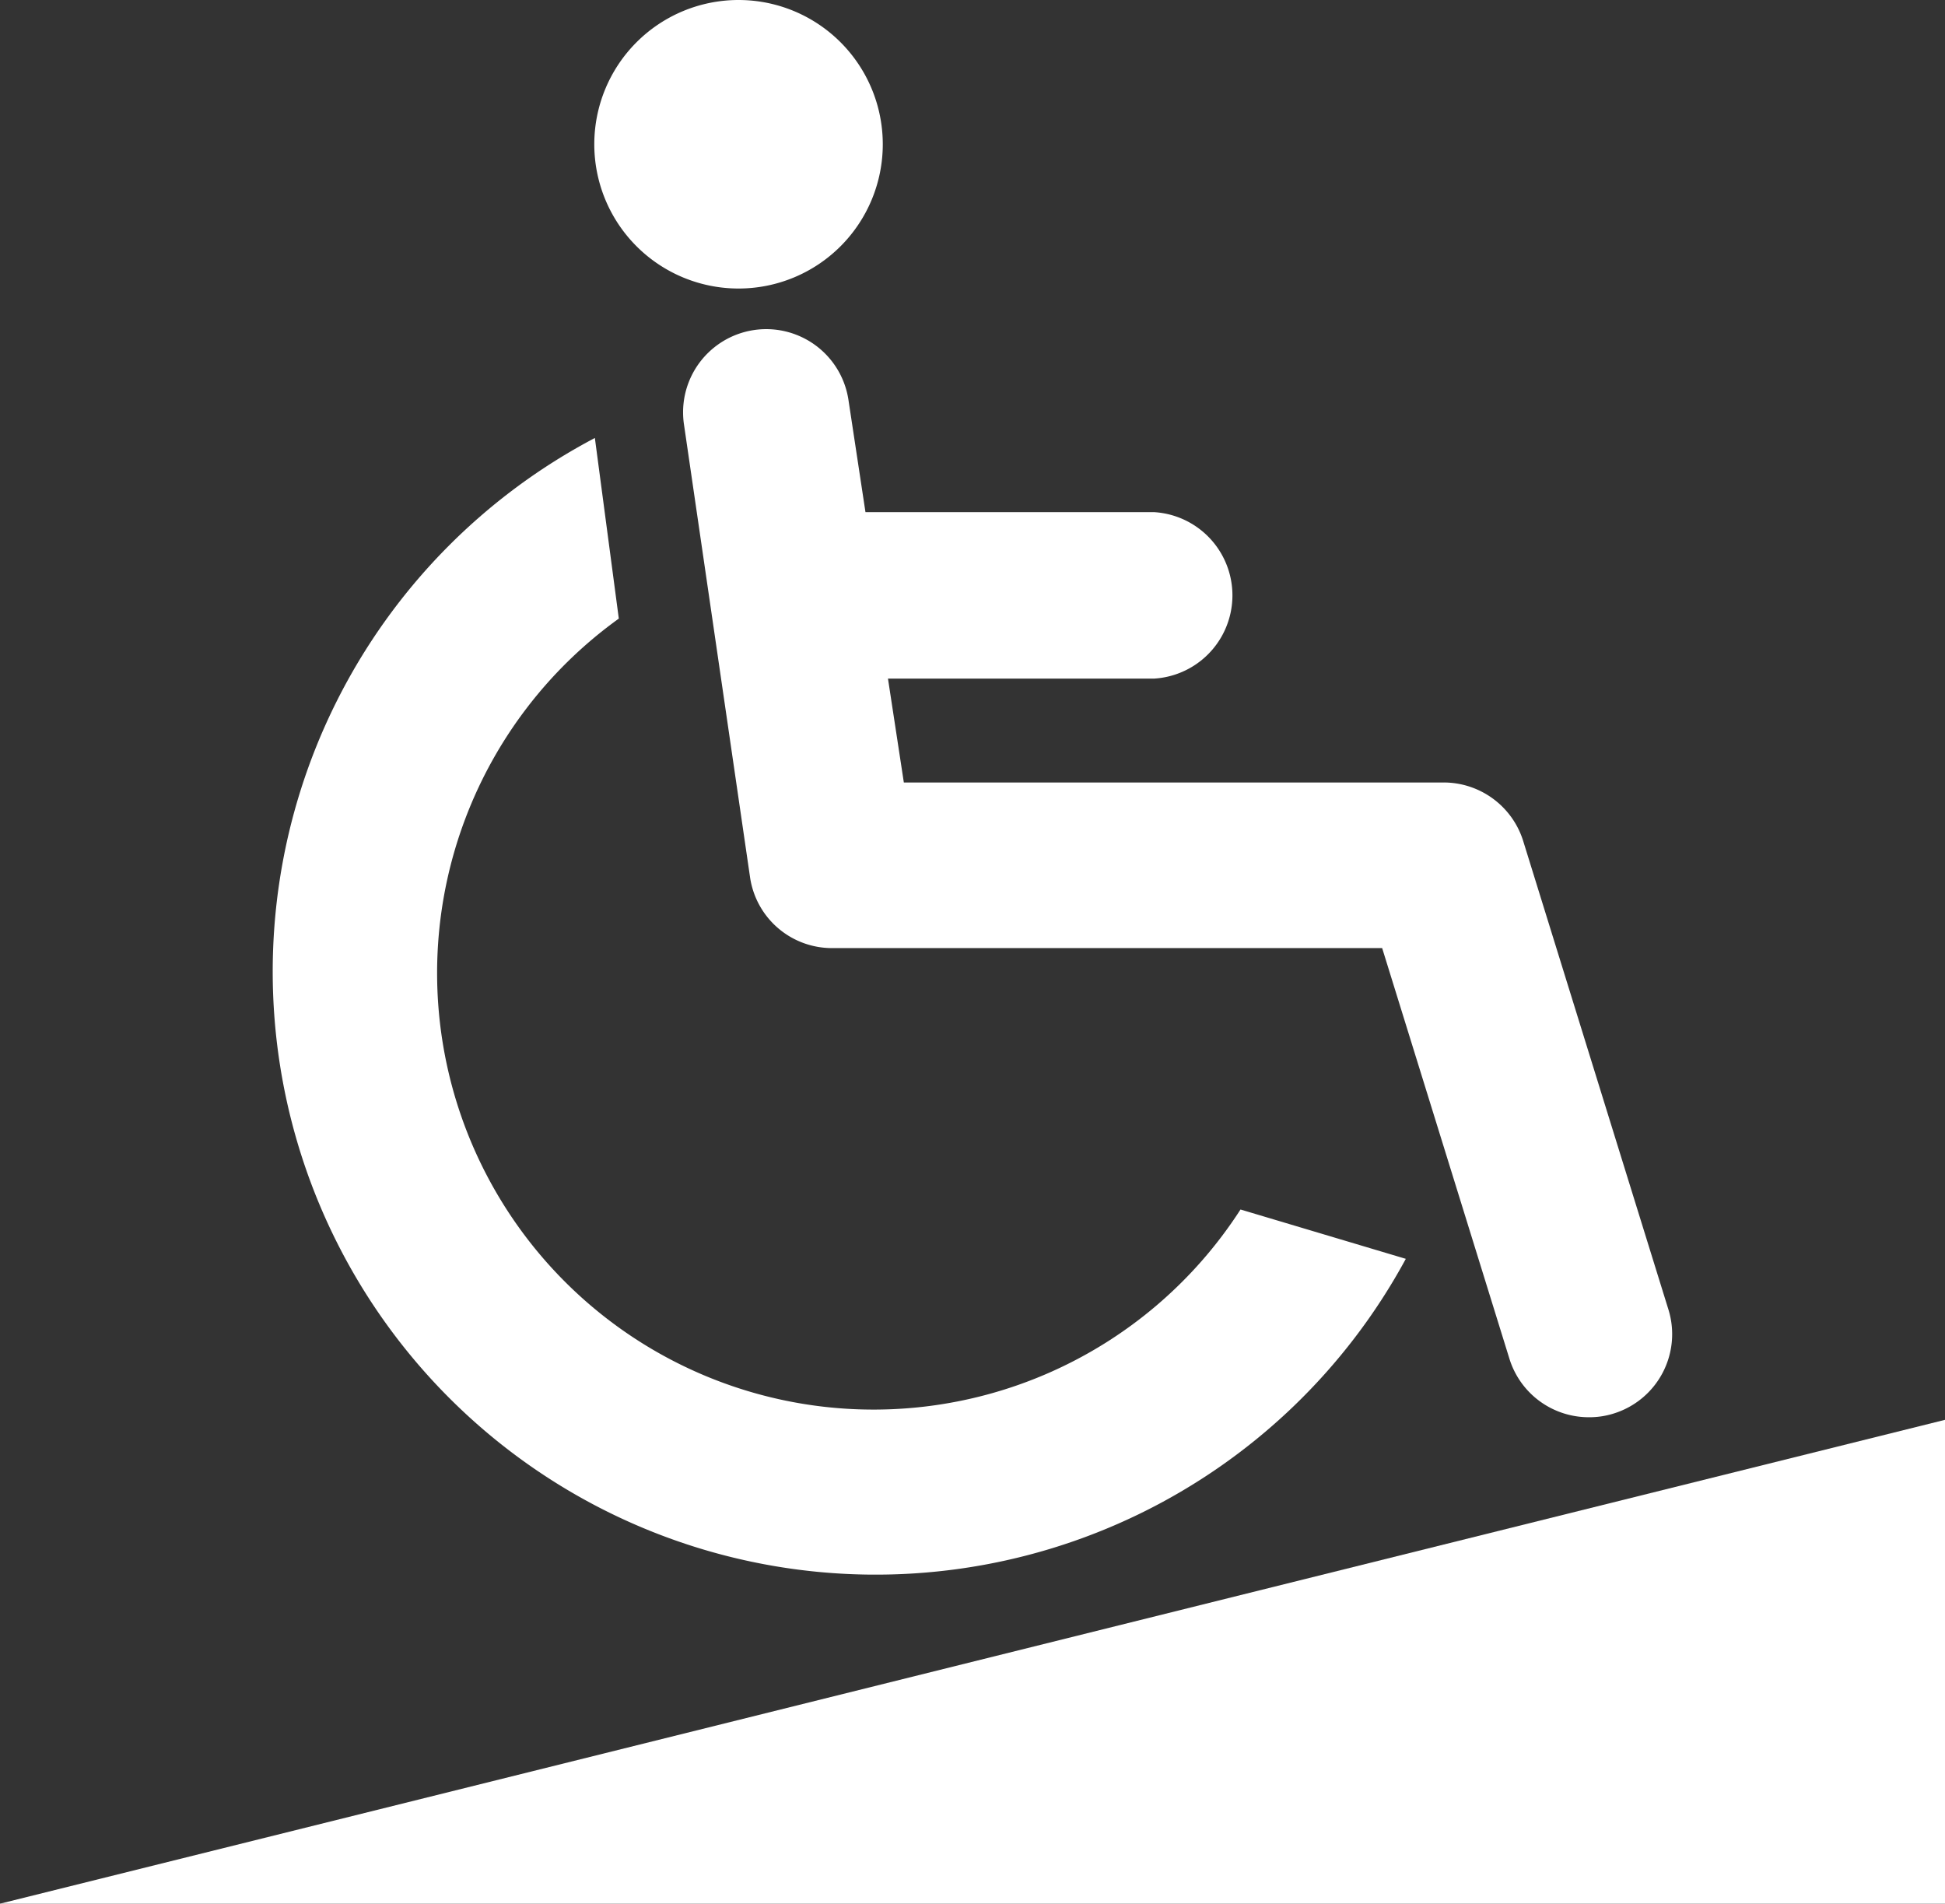 <svg xmlns="http://www.w3.org/2000/svg" viewBox="0 0 67.42 65.98"><rect x="0" y="0" width="67.42" height="65.98" fill="#333333" stroke="none"/><defs><style>.cls-1{fill:#fff;}</style></defs><title>バリアフリー</title><g id="レイヤー_2" data-name="レイヤー 2"><g id="文字"><path class="cls-1" d="M43,41.92A15.13,15.13,0,1,1,21.45,21.44l-.83-6.26A20.9,20.9,0,1,0,48.73,43.63Z"/><path class="cls-1" d="M30.6,5a5,5,0,1,1-5-5A5,5,0,0,1,30.6,5Z"/><path class="cls-1" d="M57.84,45.41,52.79,29.12a2.89,2.89,0,0,0-2.75-2H31.33l-.55-3.6H40a2.89,2.89,0,0,0,0-5.77h-10l-.59-3.89a2.88,2.88,0,1,0-5.7.86L26,30.41a2.87,2.87,0,0,0,2.85,2.45H47.91l4.42,14.26a2.88,2.88,0,0,0,2.76,2,2.79,2.79,0,0,0,.85-.13A2.88,2.88,0,0,0,57.84,45.41Z"/><polygon class="cls-1" points="67.42 65.98 0 65.98 67.42 49.21 67.42 65.98"/></g></g></svg>